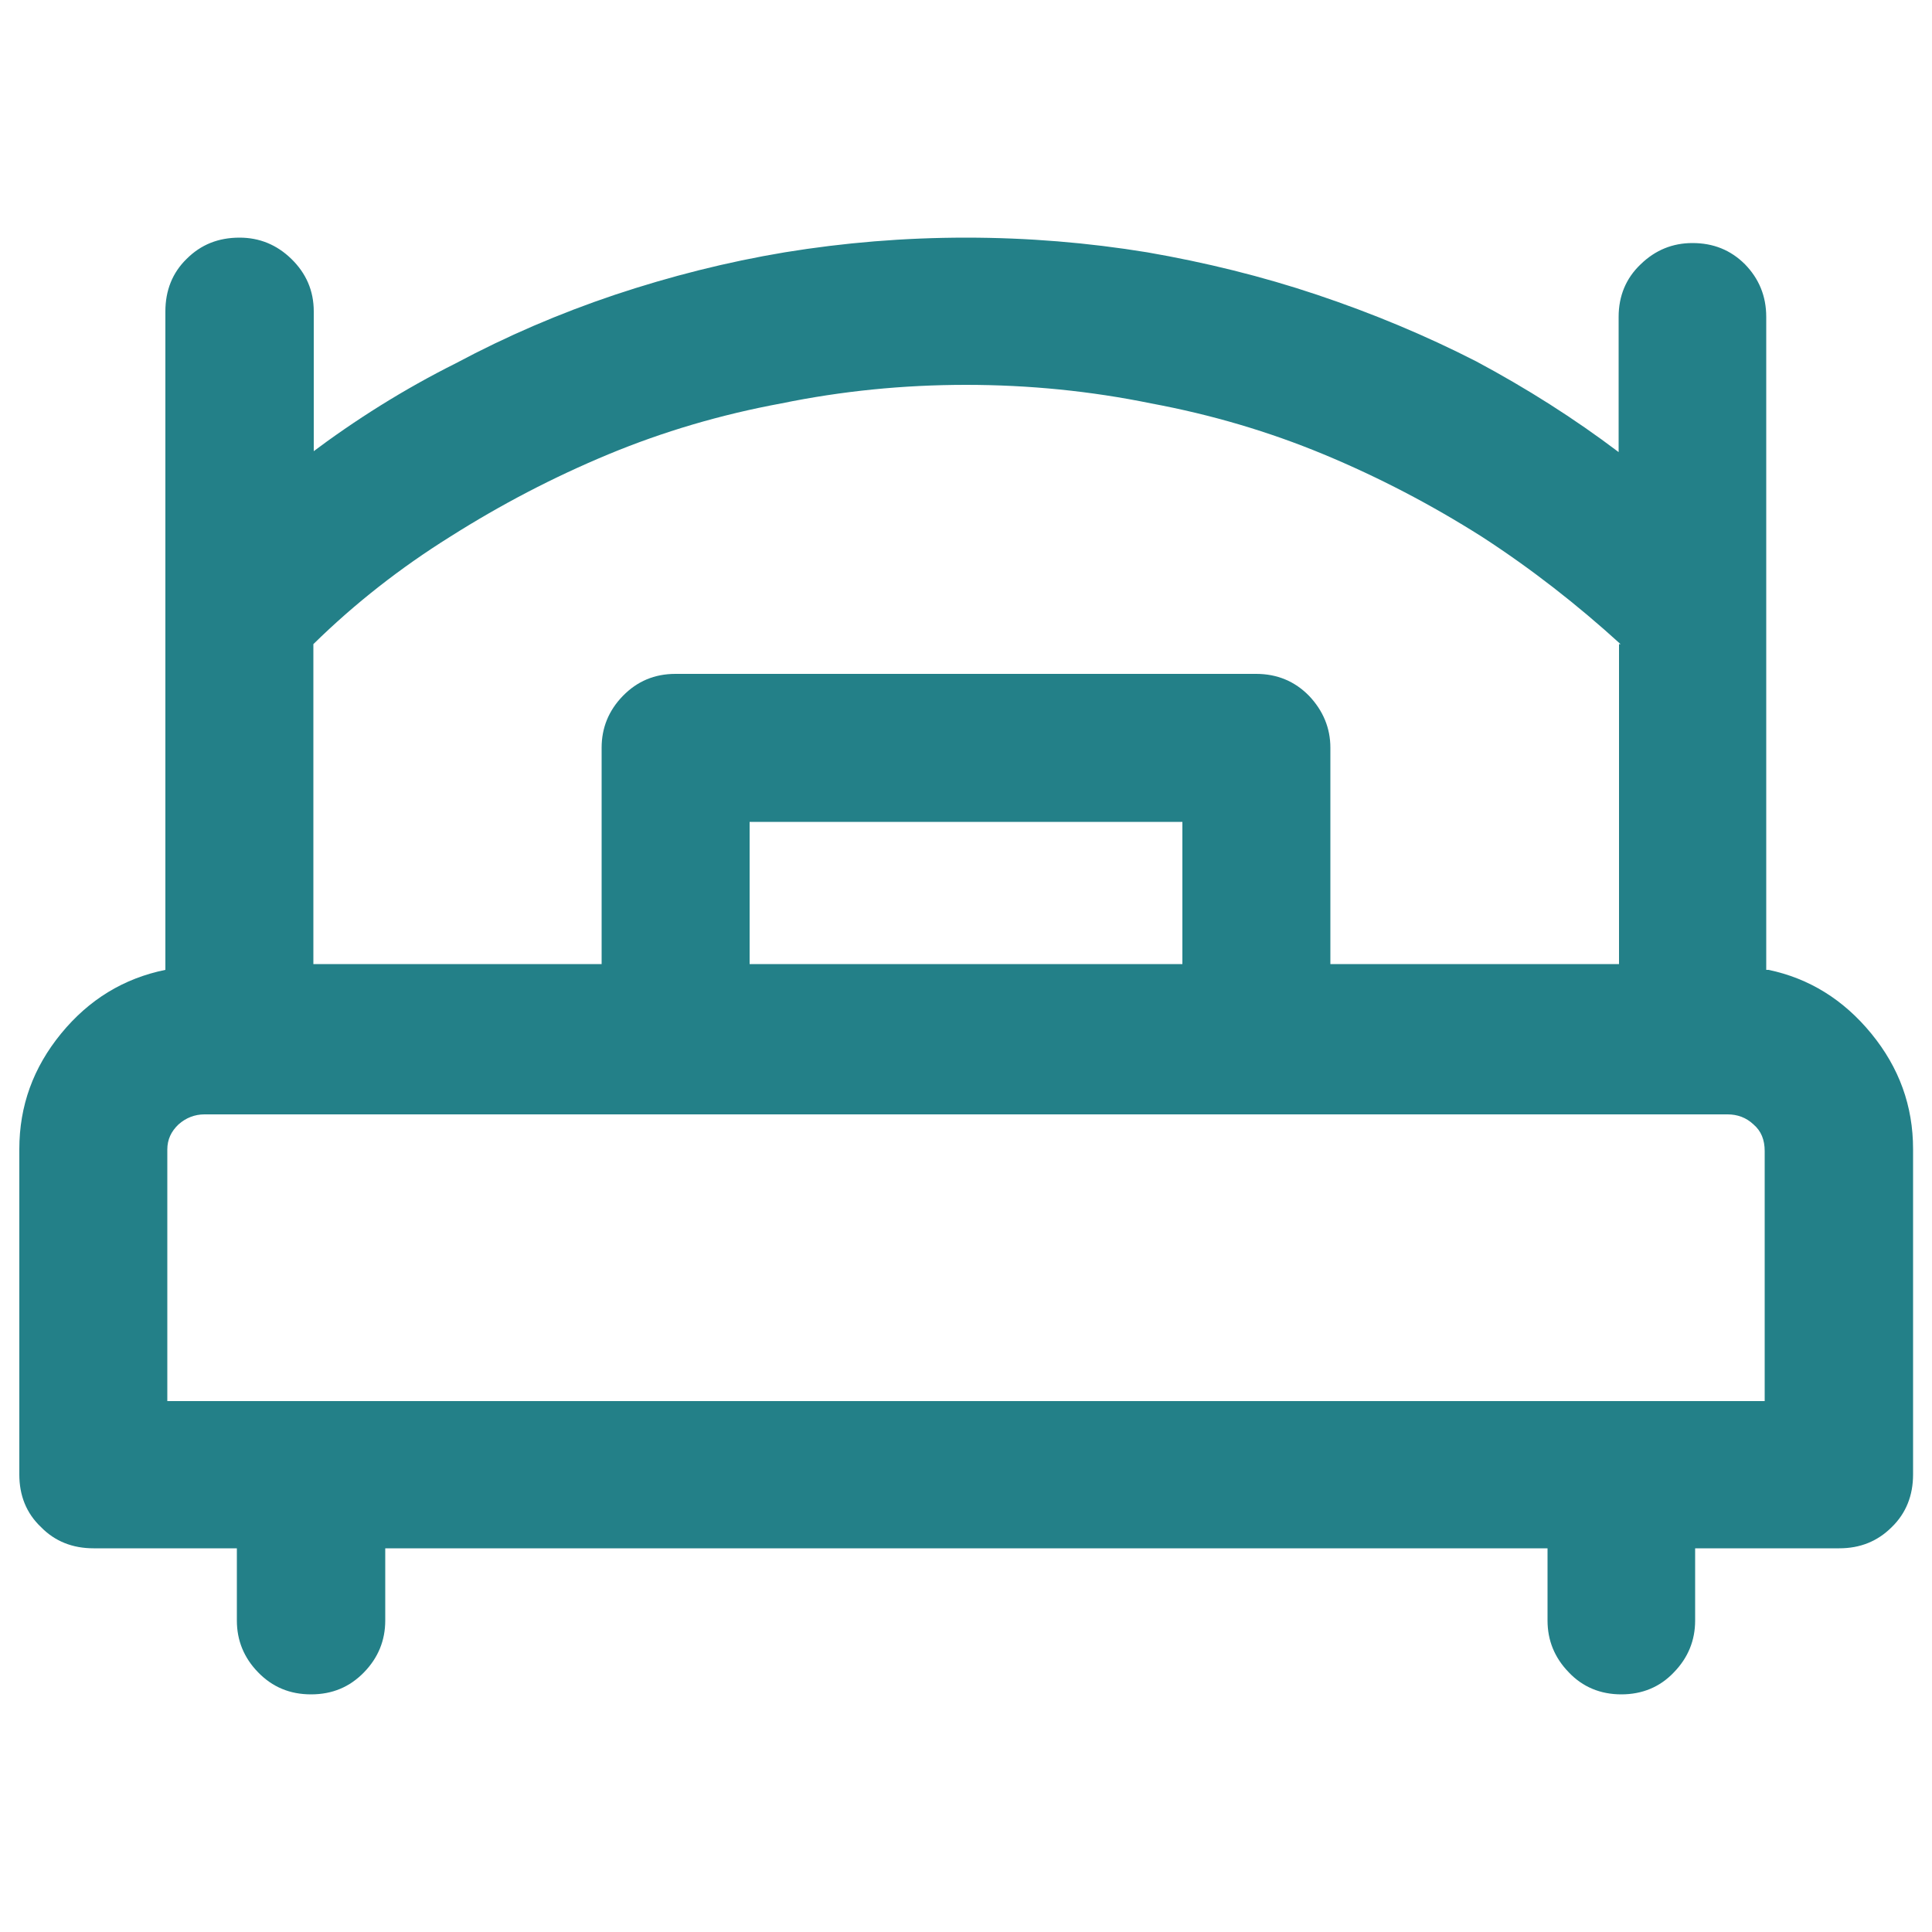 <?xml version="1.0" encoding="utf-8"?>
<!-- Generator: Adobe Illustrator 24.1.0, SVG Export Plug-In . SVG Version: 6.00 Build 0)  -->
<svg version="1.1" id="Capa_1" xmlns="http://www.w3.org/2000/svg" xmlns:xlink="http://www.w3.org/1999/xlink" x="0px" y="0px"
	 viewBox="0 0 50 50" style="enable-background:new 0 0 50 50;" xml:space="preserve">
<style type="text/css">
	.st0{fill:#238088;}
</style>
<path class="st0" d="M45.72,25.1h0.05c1.05,0.22,1.94,0.77,2.66,1.65c0.72,0.88,1.08,1.87,1.08,2.99v8.42c0,0.54-0.18,1-0.55,1.36
	c-0.37,0.37-0.82,0.55-1.36,0.55h-3.73v1.87c0,0.51-0.18,0.96-0.55,1.34c-0.36,0.38-0.82,0.57-1.36,0.57s-1-0.19-1.36-0.57
	c-0.37-0.38-0.55-0.83-0.55-1.34v-1.87H9.97v1.87c0,0.51-0.18,0.96-0.55,1.34c-0.37,0.38-0.82,0.57-1.37,0.57s-1-0.19-1.37-0.57
	c-0.37-0.38-0.55-0.83-0.55-1.34v-1.87H2.42c-0.54,0-1-0.18-1.36-0.55C0.68,39.16,0.5,38.7,0.5,38.16v-8.42
	c0-1.12,0.36-2.11,1.08-2.99c0.72-0.88,1.62-1.43,2.7-1.65V8.06c0-0.54,0.18-1,0.55-1.36C5.2,6.33,5.65,6.15,6.2,6.15
	c0.51,0,0.96,0.18,1.34,0.55c0.38,0.37,0.58,0.82,0.58,1.36v3.64l-0.1,0.05c1.18-0.89,2.44-1.68,3.78-2.35
	c1.31-0.7,2.68-1.29,4.11-1.77c1.44-0.48,2.9-0.85,4.4-1.1c1.53-0.25,3.09-0.38,4.69-0.38s3.16,0.13,4.69,0.38
	c1.5,0.26,2.97,0.62,4.4,1.1c1.43,0.48,2.8,1.05,4.11,1.72c1.31,0.7,2.54,1.48,3.69,2.35V8.2c0-0.54,0.19-1,0.57-1.36
	c0.38-0.37,0.83-0.55,1.34-0.55c0.54,0,0.99,0.18,1.36,0.55c0.36,0.37,0.55,0.82,0.55,1.36V25.1z M45.67,29.79
	c0-0.29-0.09-0.52-0.29-0.69c-0.19-0.18-0.42-0.26-0.67-0.26H5.29c-0.25,0-0.48,0.09-0.67,0.26c-0.19,0.18-0.29,0.39-0.29,0.65v6.51
	h41.34V29.79z M41.89,16.67h0.05c-1.12-1.02-2.31-1.95-3.59-2.78c-1.31-0.83-2.67-1.54-4.09-2.13c-1.42-0.59-2.91-1.03-4.47-1.32
	c-1.56-0.32-3.16-0.48-4.79-0.48c-1.63,0-3.22,0.16-4.78,0.48c-1.57,0.29-3.06,0.73-4.48,1.32c-1.42,0.59-2.78,1.3-4.09,2.13
	c-1.28,0.8-2.46,1.72-3.54,2.78v8.28h7.46v-5.6c0-0.51,0.18-0.96,0.55-1.34c0.37-0.38,0.82-0.57,1.36-0.57h15.03
	c0.54,0,1,0.19,1.37,0.57c0.36,0.38,0.55,0.83,0.55,1.34v5.6h7.47V16.67z M30.6,24.95v-3.68H19.4v3.68H30.6z"/>
</svg>
